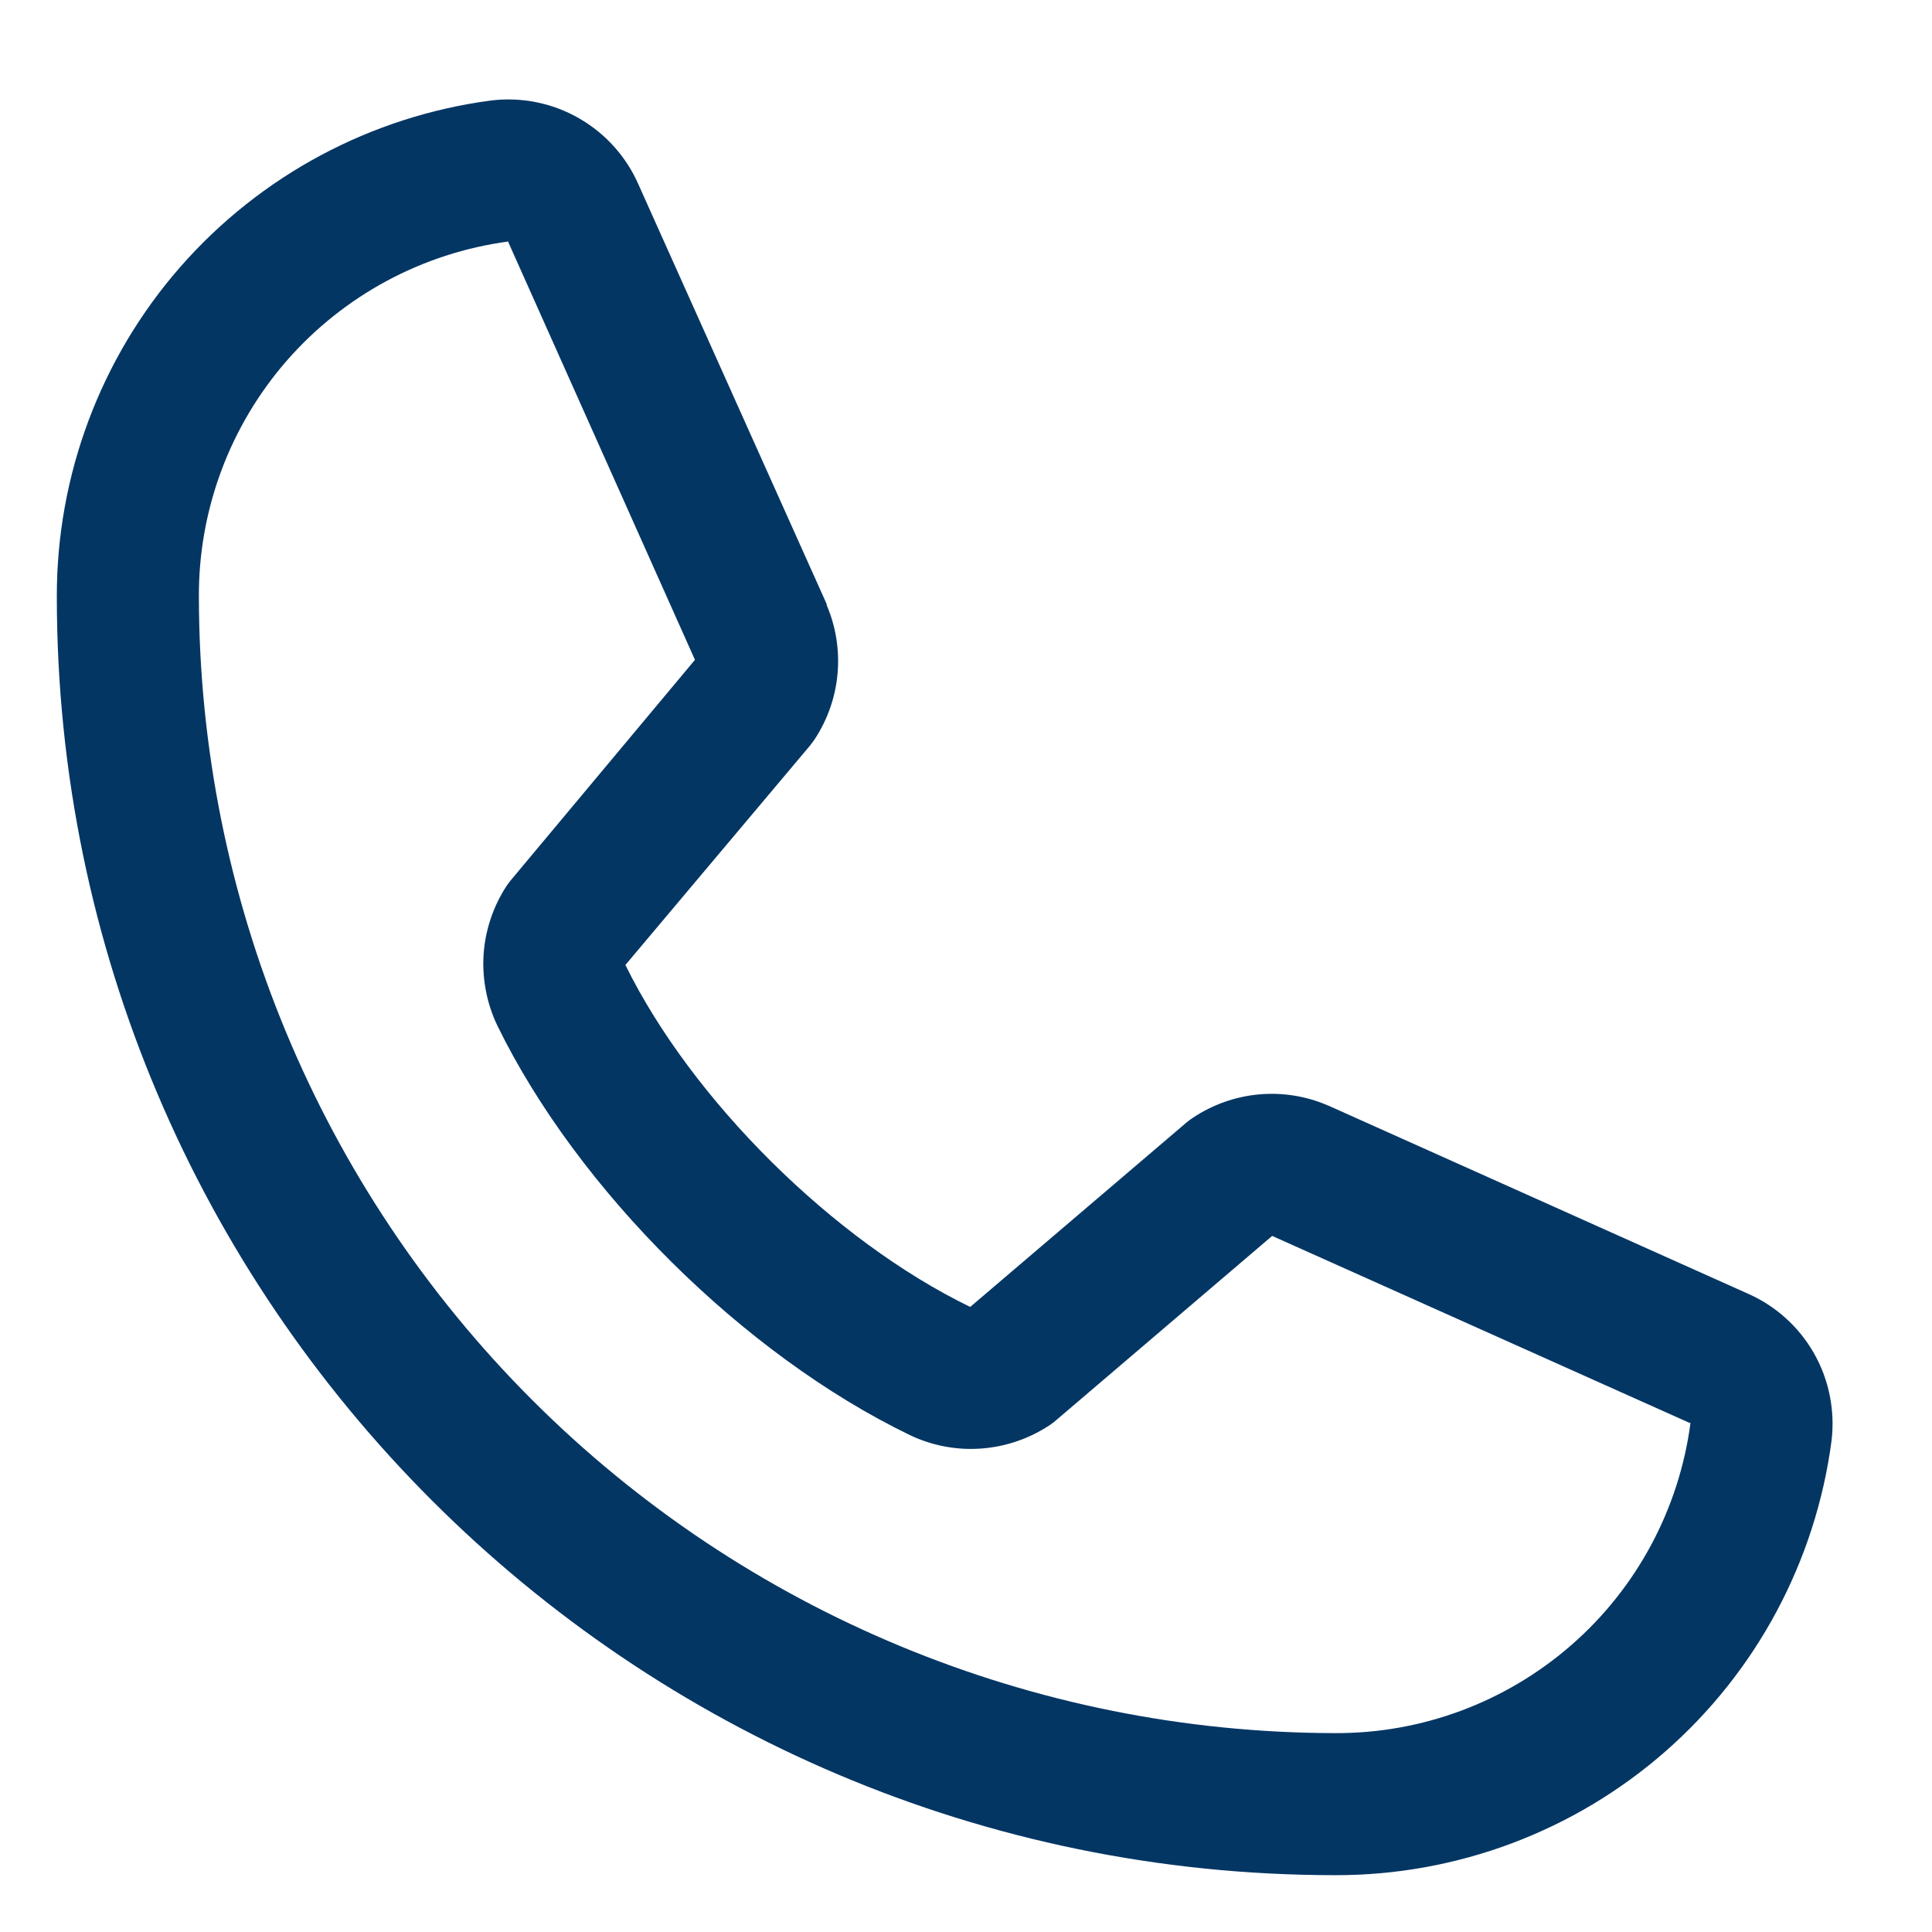 <svg width="17" height="17" viewBox="0 0 17 17" fill="none" xmlns="http://www.w3.org/2000/svg">
<path d="M15.373 11.38L11.692 9.73L11.682 9.726C11.491 9.644 11.283 9.611 11.076 9.63C10.869 9.649 10.67 9.72 10.497 9.835C10.476 9.849 10.457 9.863 10.438 9.879L8.537 11.5C7.332 10.915 6.088 9.68 5.503 8.491L7.127 6.561C7.142 6.541 7.157 6.522 7.171 6.501C7.284 6.328 7.352 6.131 7.37 5.925C7.388 5.72 7.355 5.514 7.274 5.324V5.315L5.62 1.628C5.513 1.381 5.329 1.175 5.095 1.041C4.861 0.906 4.59 0.852 4.322 0.884C3.263 1.024 2.292 1.544 1.588 2.347C0.885 3.15 0.498 4.182 0.5 5.25C0.5 11.453 5.547 16.5 11.75 16.5C12.818 16.502 13.85 16.115 14.653 15.412C15.456 14.709 15.976 13.737 16.116 12.678C16.148 12.411 16.094 12.139 15.96 11.905C15.826 11.671 15.62 11.487 15.373 11.38ZM11.75 15.25C9.099 15.247 6.557 14.193 4.682 12.318C2.807 10.443 1.753 7.901 1.75 5.25C1.747 4.487 2.022 3.749 2.523 3.174C3.025 2.599 3.718 2.226 4.474 2.125C4.474 2.128 4.474 2.131 4.474 2.134L6.115 5.806L4.5 7.739C4.484 7.758 4.469 7.778 4.455 7.799C4.338 7.98 4.269 8.187 4.255 8.402C4.242 8.617 4.284 8.832 4.377 9.026C5.085 10.473 6.544 11.921 8.007 12.628C8.202 12.721 8.418 12.762 8.634 12.746C8.85 12.73 9.058 12.659 9.238 12.539C9.258 12.526 9.277 12.511 9.295 12.495L11.194 10.875L14.866 12.52H14.875C14.775 13.277 14.403 13.972 13.828 14.474C13.252 14.977 12.514 15.253 11.75 15.25Z" fill="#043664"/>
</svg>
